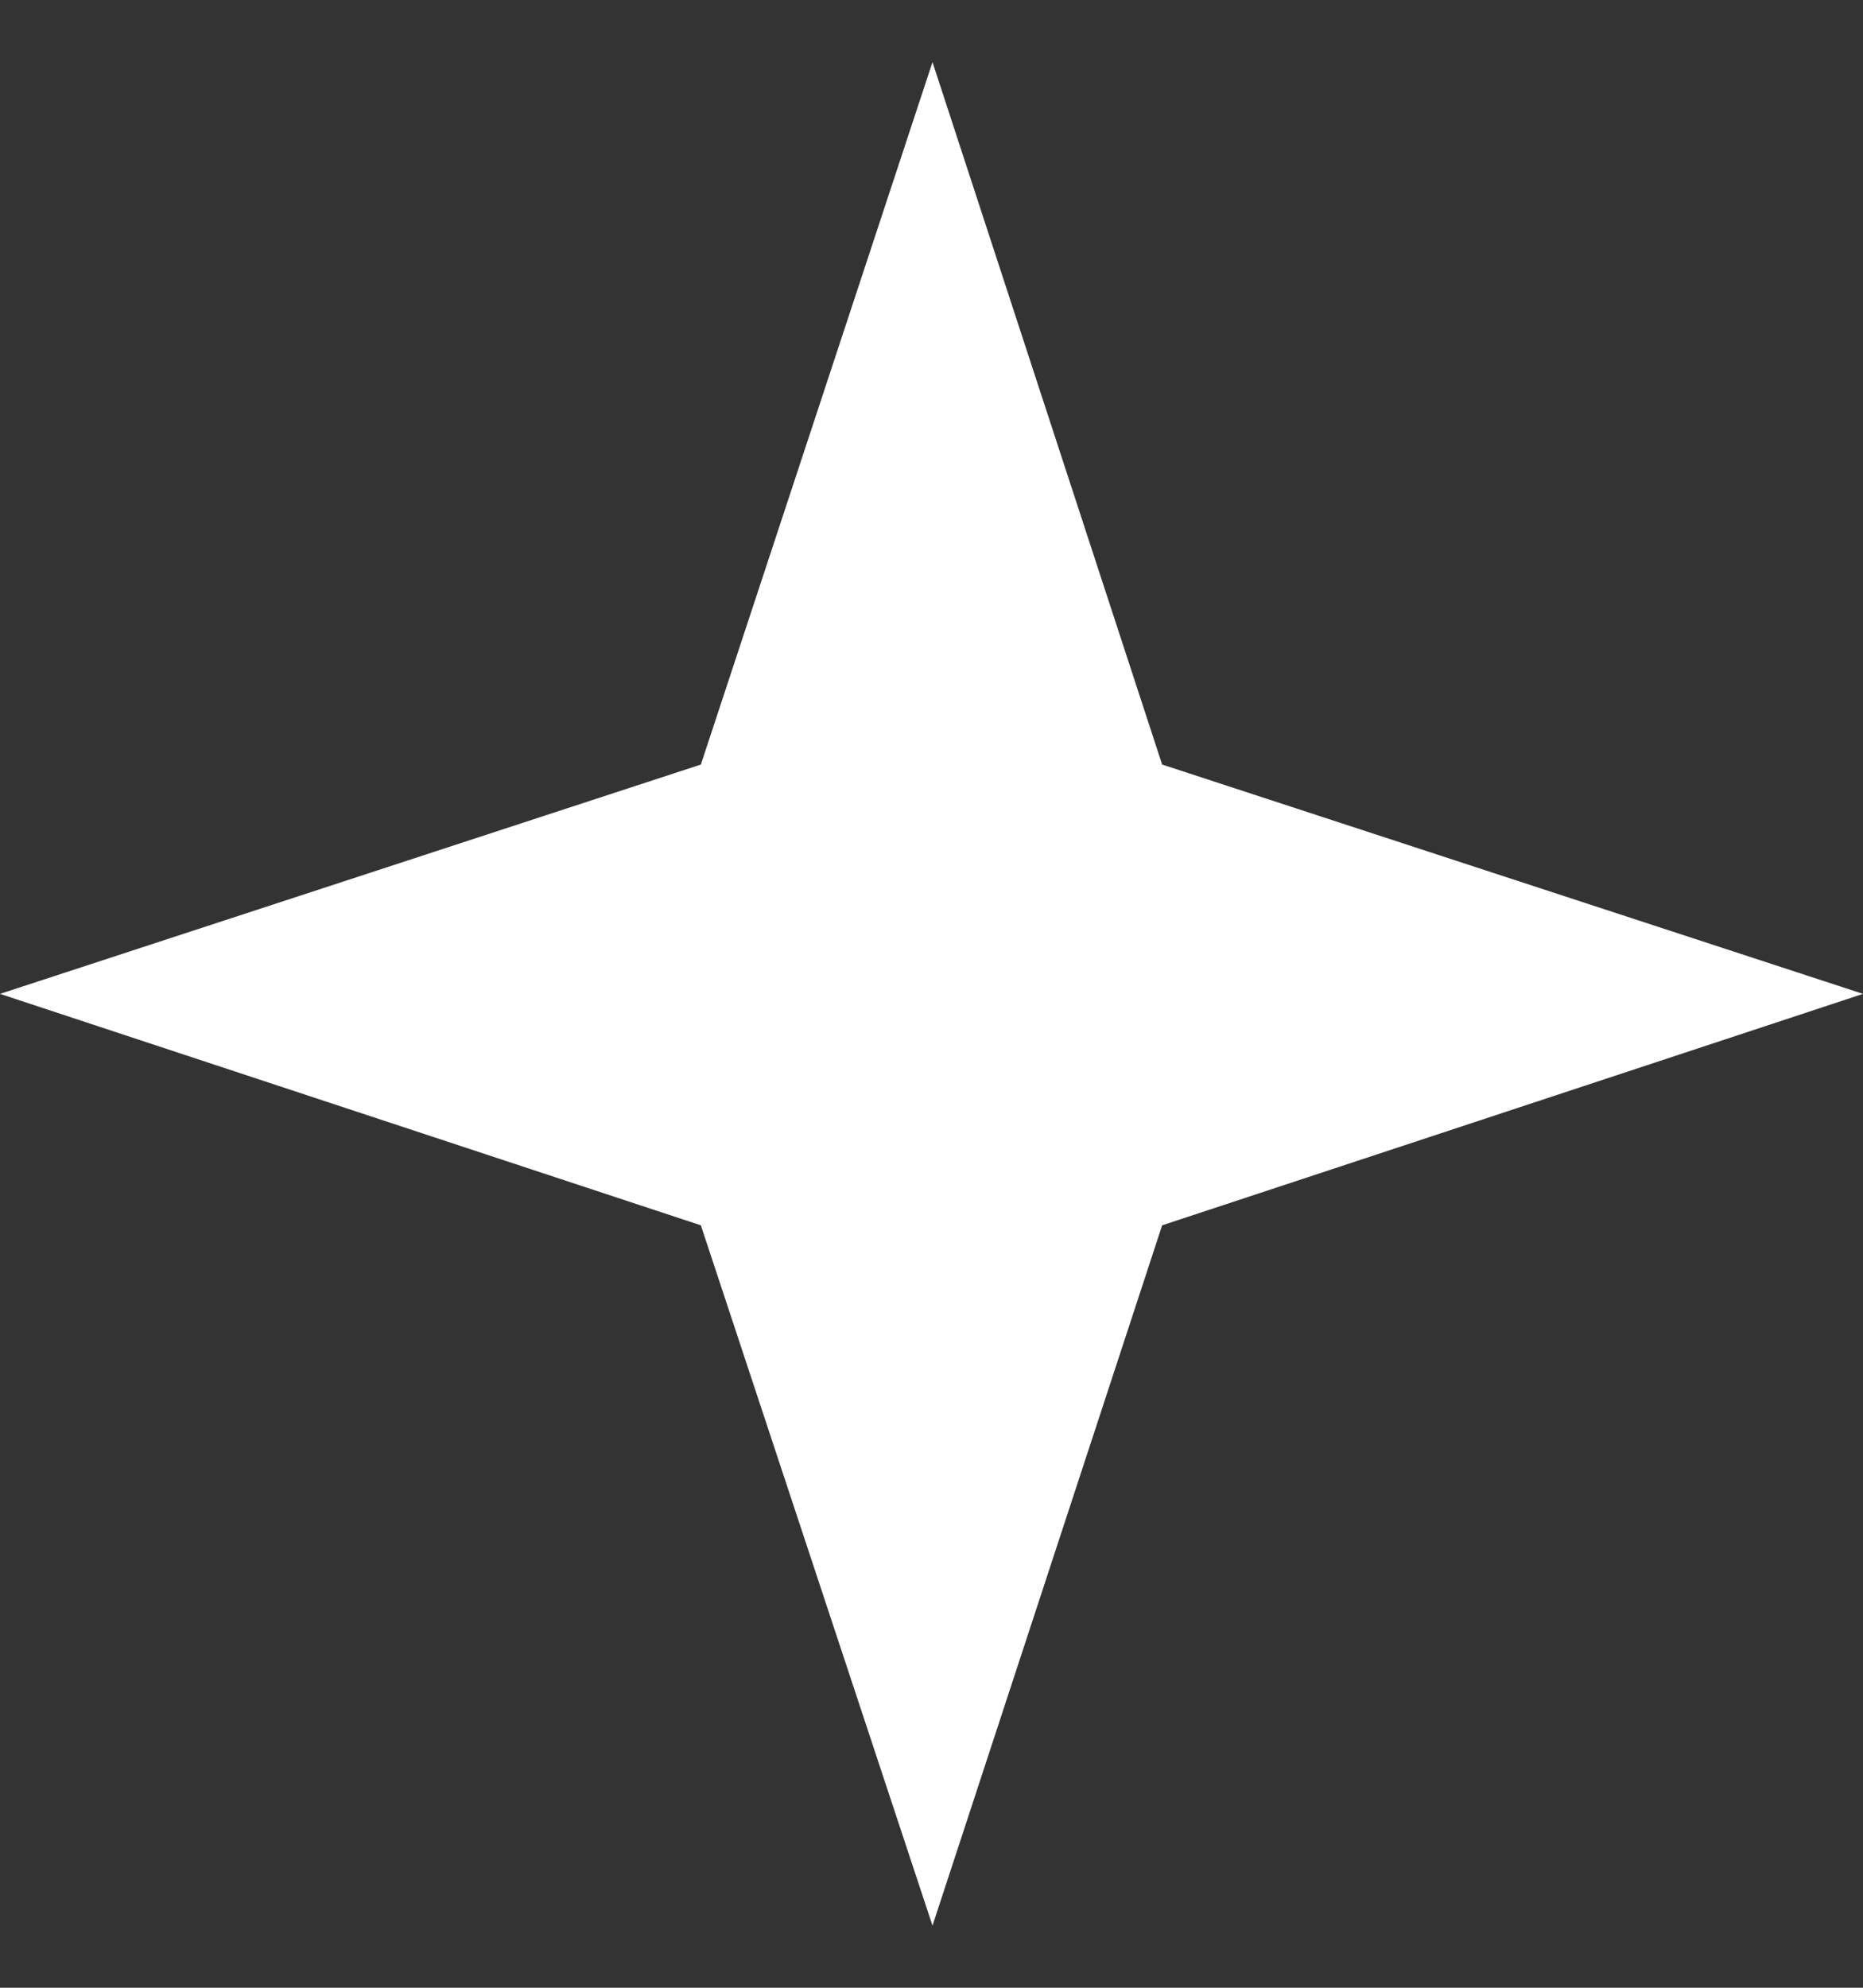 <svg width="15" height="16" viewBox="0 0 15 16" fill="none" xmlns="http://www.w3.org/2000/svg">
<rect x="0" y="0" width="15" height="16" fill="#333333" stroke="none"/>
<path fill-rule="evenodd" clip-rule="evenodd" d="M9.357 6.154L7.508 0.5L5.643 6.154L0 8L5.643 9.863L7.508 15.5L9.357 9.863L15 8L9.357 6.154Z" fill="white"/>
</svg>
